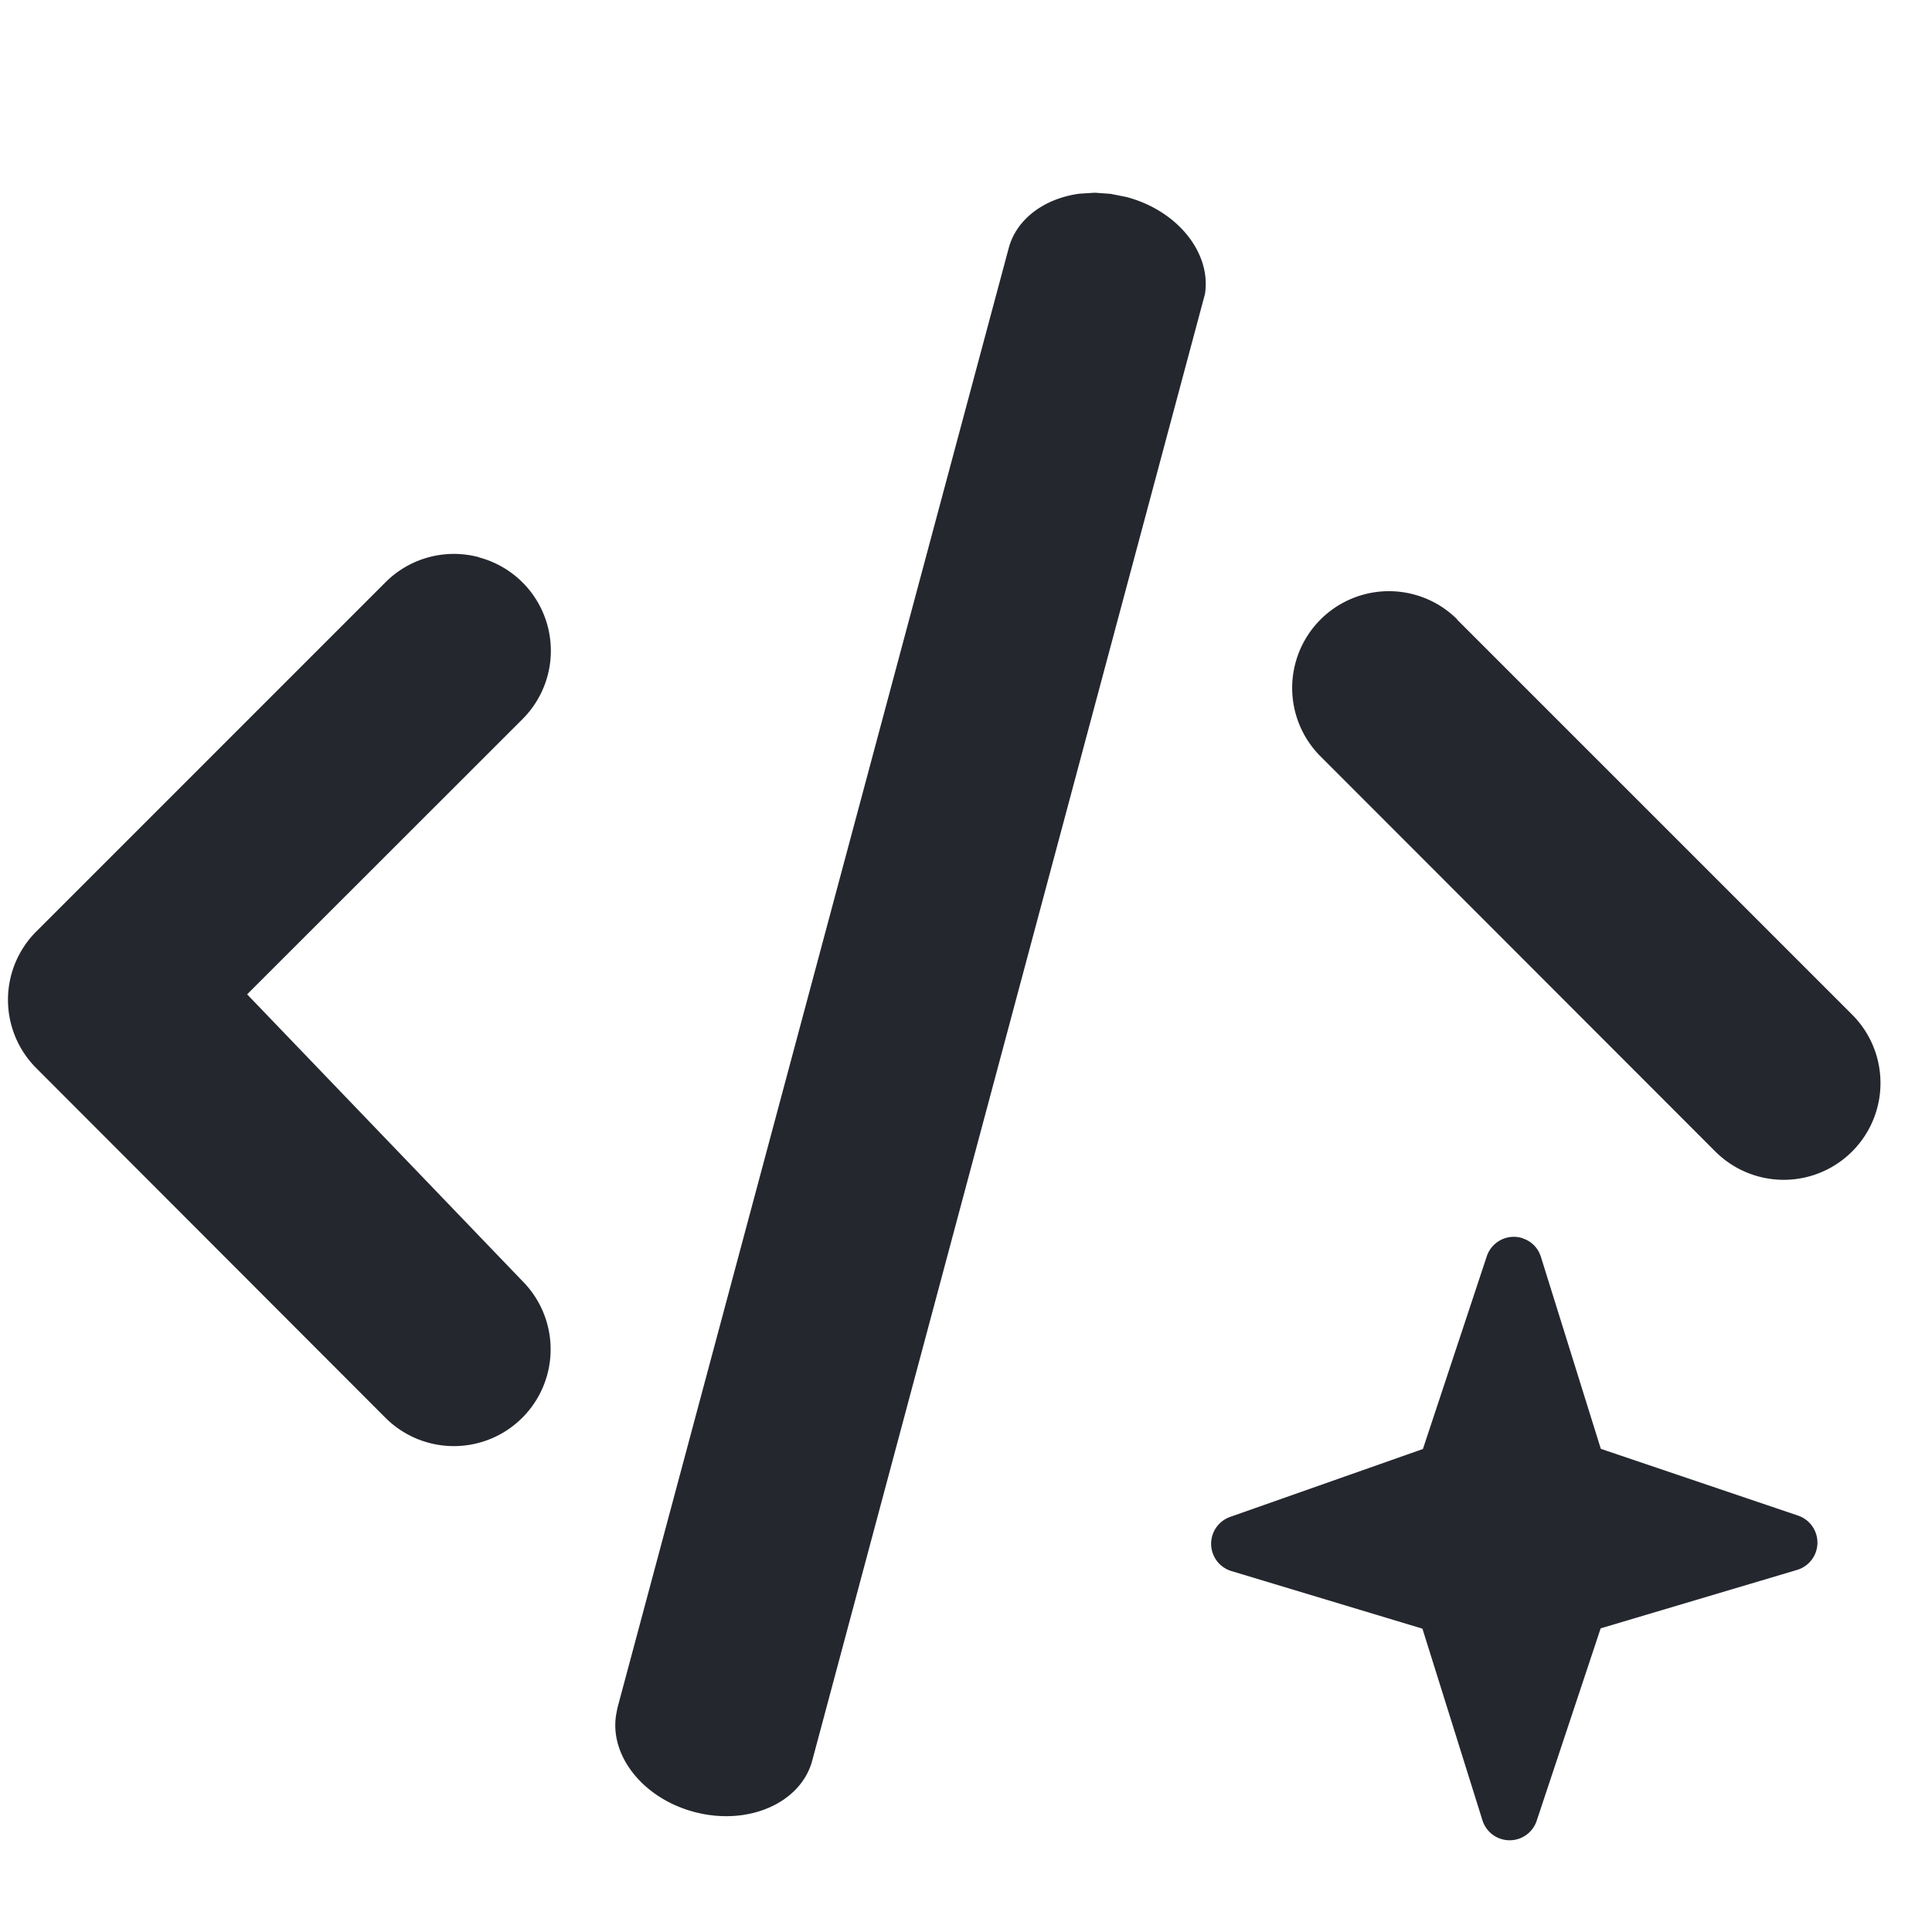 <?xml version="1.0" standalone="no"?><!DOCTYPE svg PUBLIC "-//W3C//DTD SVG 1.1//EN" "http://www.w3.org/Graphics/SVG/1.1/DTD/svg11.dtd"><svg t="1752497397783" class="icon" viewBox="0 0 1024 1024" version="1.1" xmlns="http://www.w3.org/2000/svg" p-id="10279" xmlns:xlink="http://www.w3.org/1999/xlink" width="200" height="200"><path d="M807.083 656.384c4.608 1.451 8.192 5.12 9.643 9.813l31.744 101.717 104.619 35.413a15.104 15.104 0 0 1-0.597 28.757l-104.107 30.976-33.963 102.144a15.104 15.104 0 0 1-28.672-0.341l-31.829-101.632-101.291-30.549a15.104 15.104 0 0 1-0.683-28.672L754.176 768l33.877-102.229a15.104 15.104 0 0 1 19.029-9.472zM580.267 102.144l8.363 0.597 8.533 1.707c27.221 7.253 44.971 29.867 41.472 51.456l-208.128 777.216c-5.973 22.443-33.877 34.901-62.635 27.221-27.136-7.253-44.885-29.867-41.301-51.541l0.683-3.584 207.36-773.632c4.181-15.701 19.115-26.453 37.547-28.928l8.107-0.512zM253.867 295.424a51.2 51.2 0 0 1 23.04 85.76l-145.92 145.835 145.835 151.893a51.2 51.2 0 1 1-72.533 72.533L19.285 566.187a51.2 51.2 0 0 1 0-72.533l185.088-185.088a51.2 51.2 0 0 1 49.493-13.227z m518.4 32.939l209.408 209.408a51.2 51.2 0 1 1-72.533 72.533L699.904 400.896a51.2 51.2 0 0 1 72.533-72.533z" fill="#25272F" p-id="10280"></path></svg>